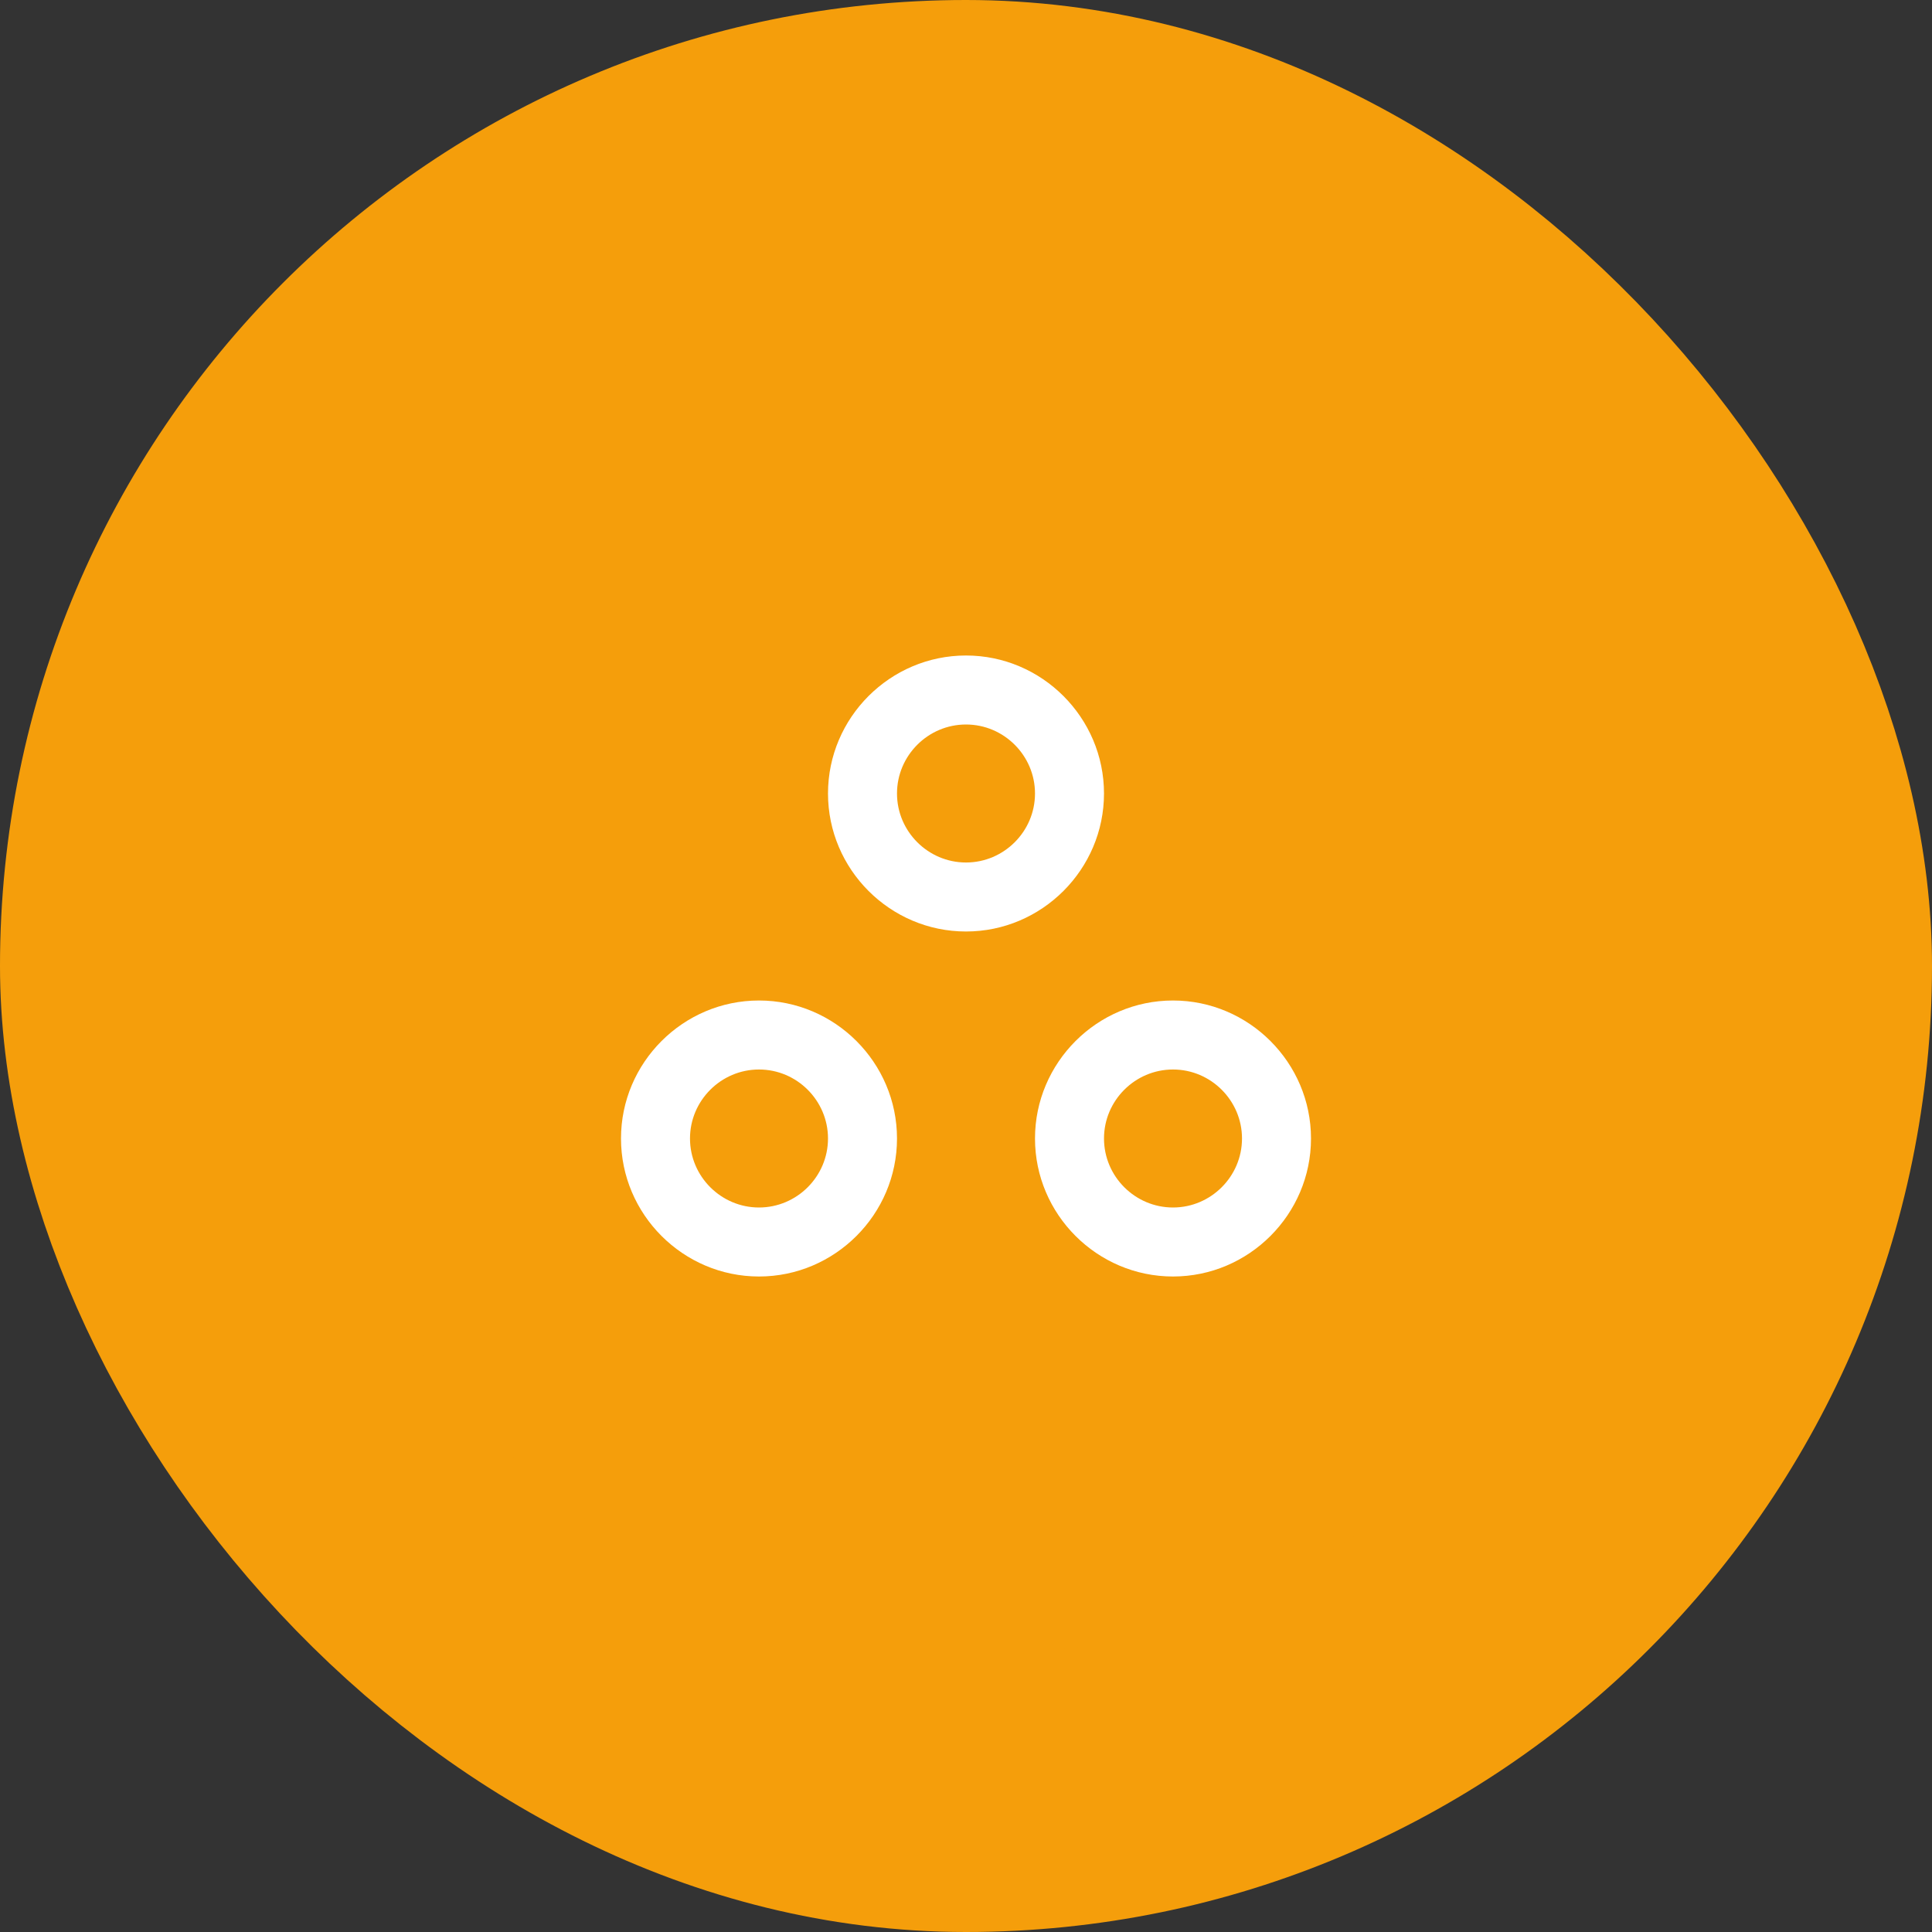 <?xml version="1.0" encoding="UTF-8"?> <svg xmlns="http://www.w3.org/2000/svg" width="56" height="56" viewBox="0 0 56 56" fill="none"><rect x="0" y="0" width="56" height="56" fill="#333333" stroke="none"/><rect x="4" y="4" width="48" height="48" rx="24" fill="#F59E0B"></rect><rect x="4" y="4" width="48" height="48" rx="24" stroke="#F59E0B" stroke-width="8"></rect><g clip-path="url(#clip0_328_8718)"><path d="M22 31C23.1 31 24 31.9 24 33C24 34.1 23.1 35 22 35C20.9 35 20 34.1 20 33C20 31.9 20.9 31 22 31ZM22 29C19.8 29 18 30.8 18 33C18 35.2 19.8 37 22 37C24.2 37 26 35.2 26 33C26 30.8 24.2 29 22 29ZM28 21C29.1 21 30 21.9 30 23C30 24.1 29.1 25 28 25C26.9 25 26 24.1 26 23C26 21.9 26.9 21 28 21ZM28 19C25.8 19 24 20.8 24 23C24 25.2 25.8 27 28 27C30.2 27 32 25.2 32 23C32 20.8 30.2 19 28 19ZM34 31C35.1 31 36 31.9 36 33C36 34.1 35.1 35 34 35C32.9 35 32 34.1 32 33C32 31.9 32.9 31 34 31ZM34 29C31.8 29 30 30.8 30 33C30 35.2 31.8 37 34 37C36.2 37 38 35.2 38 33C38 30.8 36.2 29 34 29Z" fill="white"></path></g><defs><clipPath id="clip0_328_8718"><rect width="24" height="24" fill="white" transform="translate(16 16)"></rect></clipPath></defs></svg> 